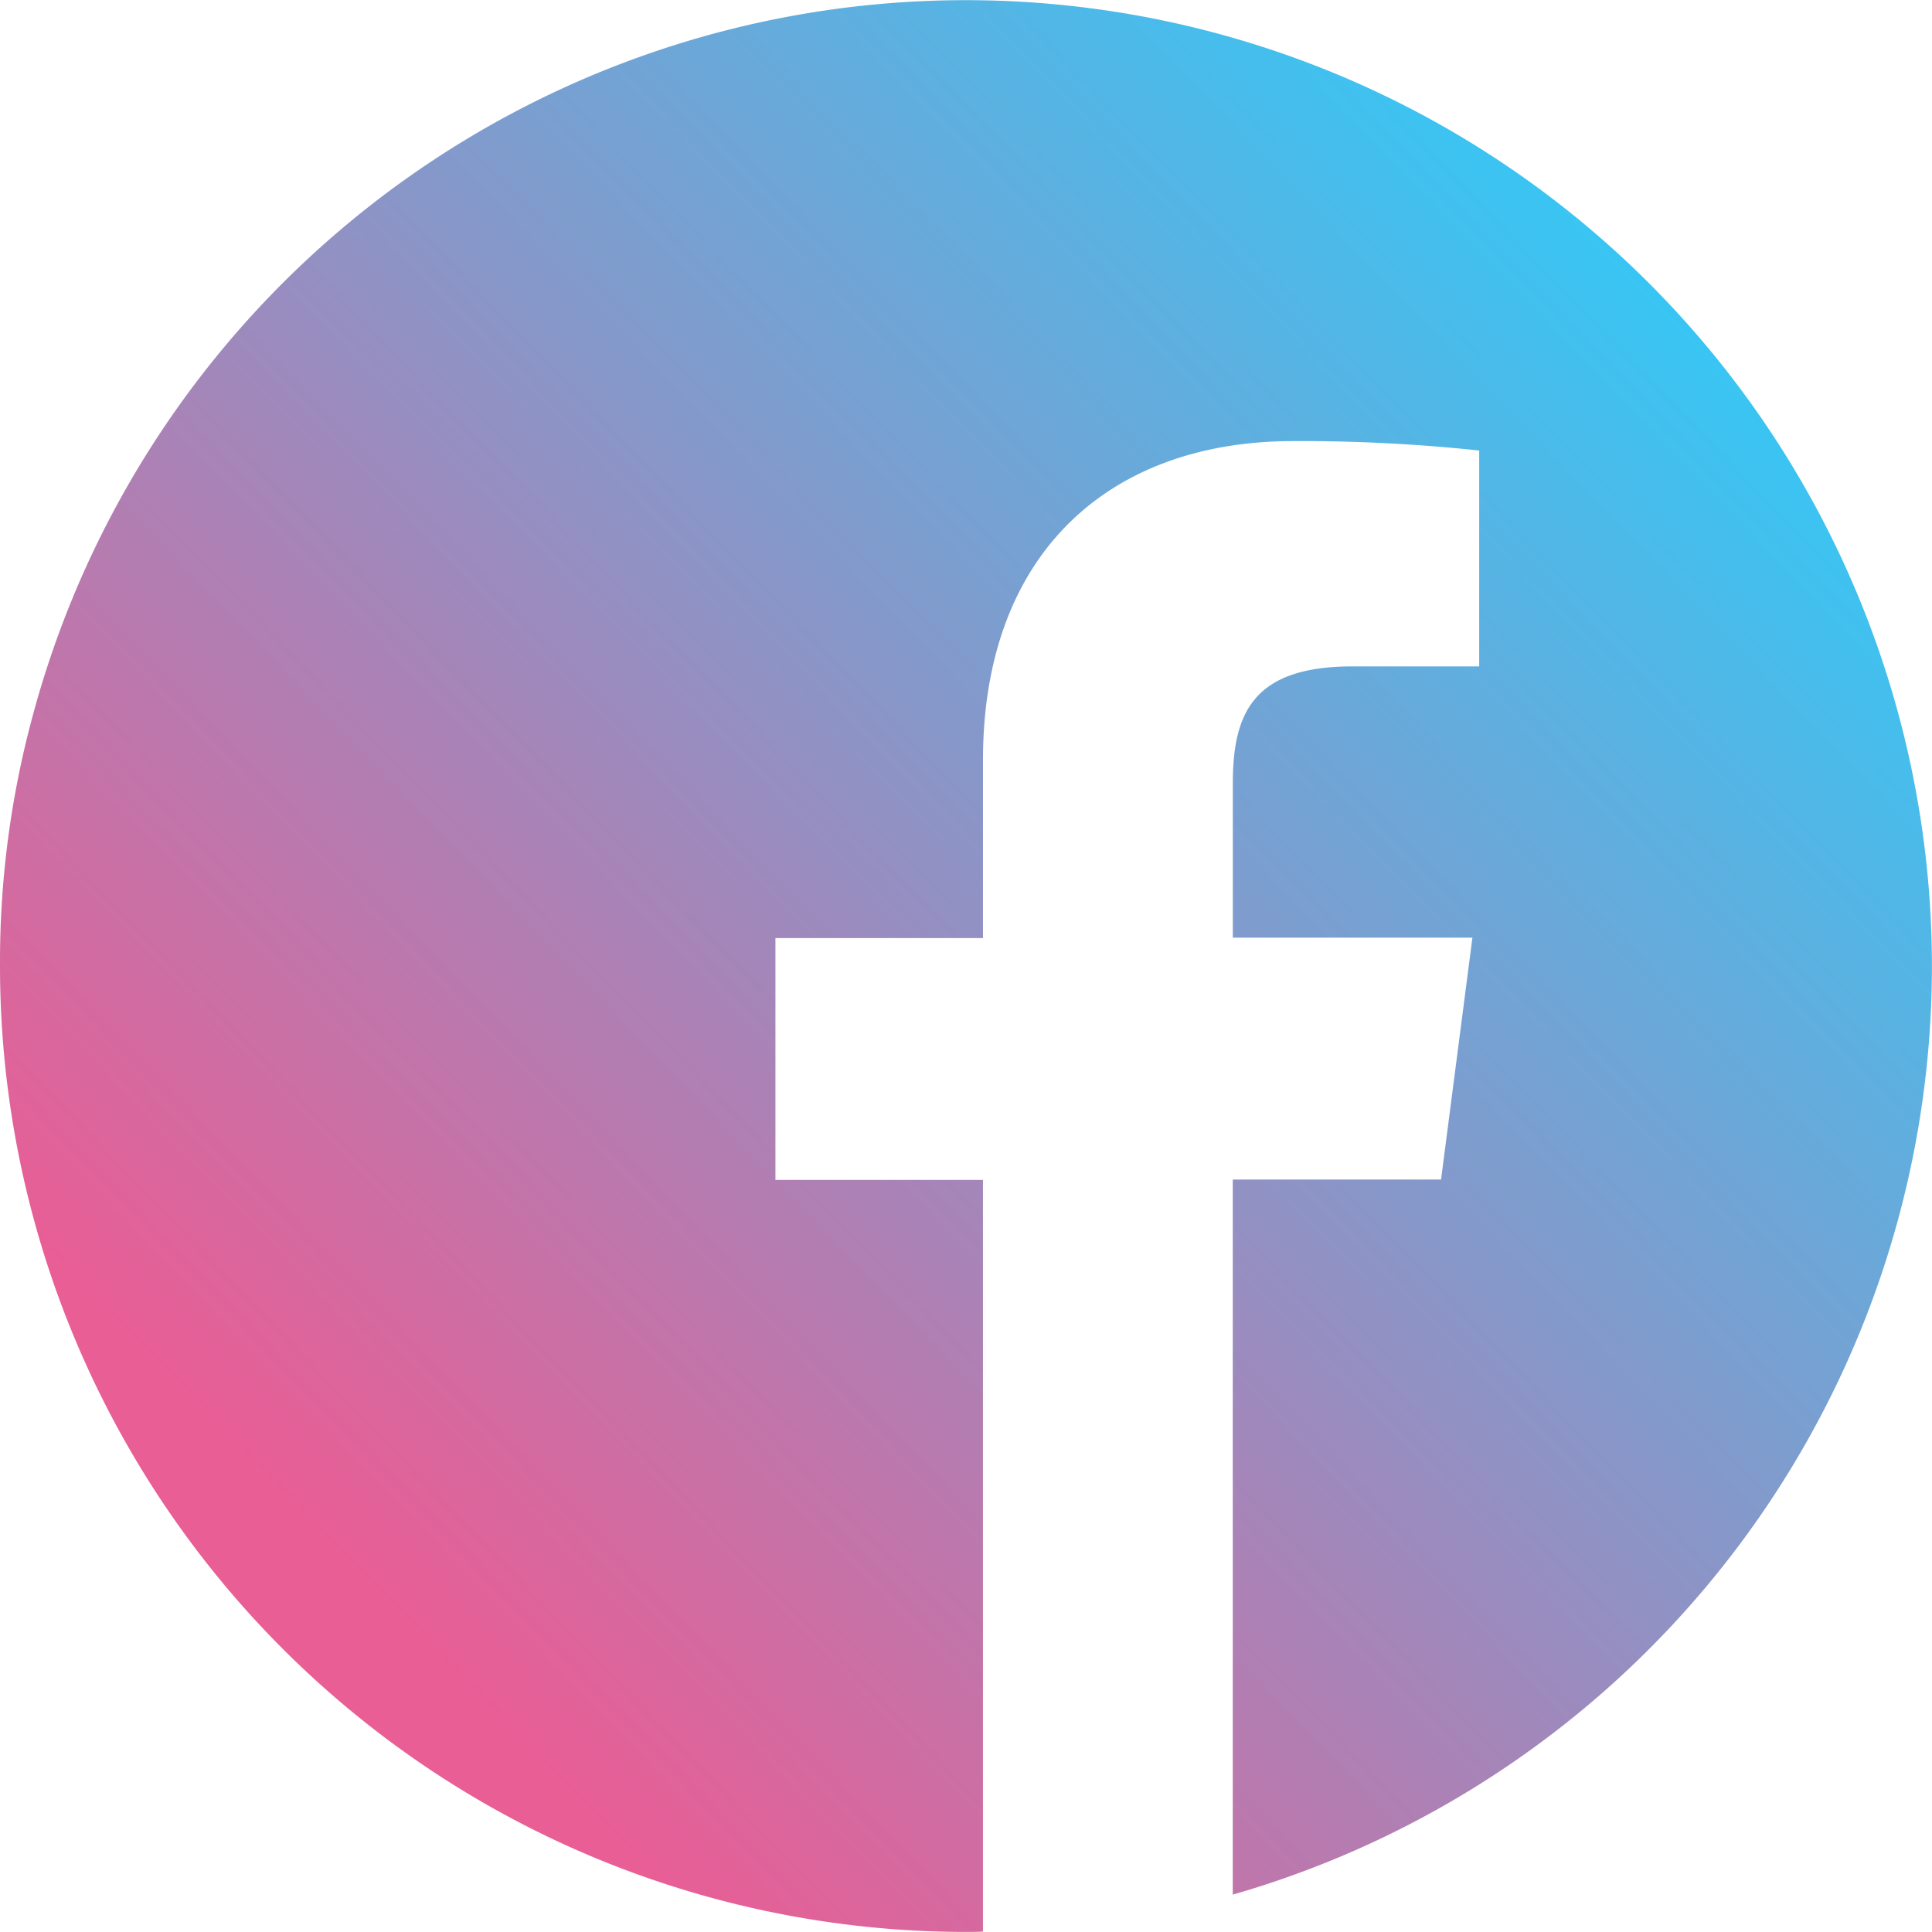 <svg xmlns="http://www.w3.org/2000/svg" xmlns:xlink="http://www.w3.org/1999/xlink" width="70.103" height="70.103" viewBox="0 0 70.103 70.103">
  <defs>
    <linearGradient id="linear-gradient" x1="0.187" y1="0.812" x2="0.861" y2="0.162" gradientUnits="objectBoundingBox">
      <stop offset="0" stop-color="#e85e95"/>
      <stop offset="1" stop-color="#39c5f3"/>
    </linearGradient>
  </defs>
  <path id="facebook" d="M70.1,35.051A35.056,35.056,0,0,0,1.187,25.972,34.1,34.1,0,0,0,0,35.051,35.049,35.049,0,0,0,35.051,70.1c.205,0,.411,0,.616-.014V42.814H28.137V34.038h7.531V27.575c0-7.489,4.573-11.57,11.255-11.57a61.172,61.172,0,0,1,6.75.342V24.18h-4.6c-3.628,0-4.34,1.725-4.34,4.258v5.586h8.694L52.289,42.8H44.731V68.747A35.062,35.062,0,0,0,70.1,35.051Z" fill="url(#linear-gradient)"/>
</svg>
